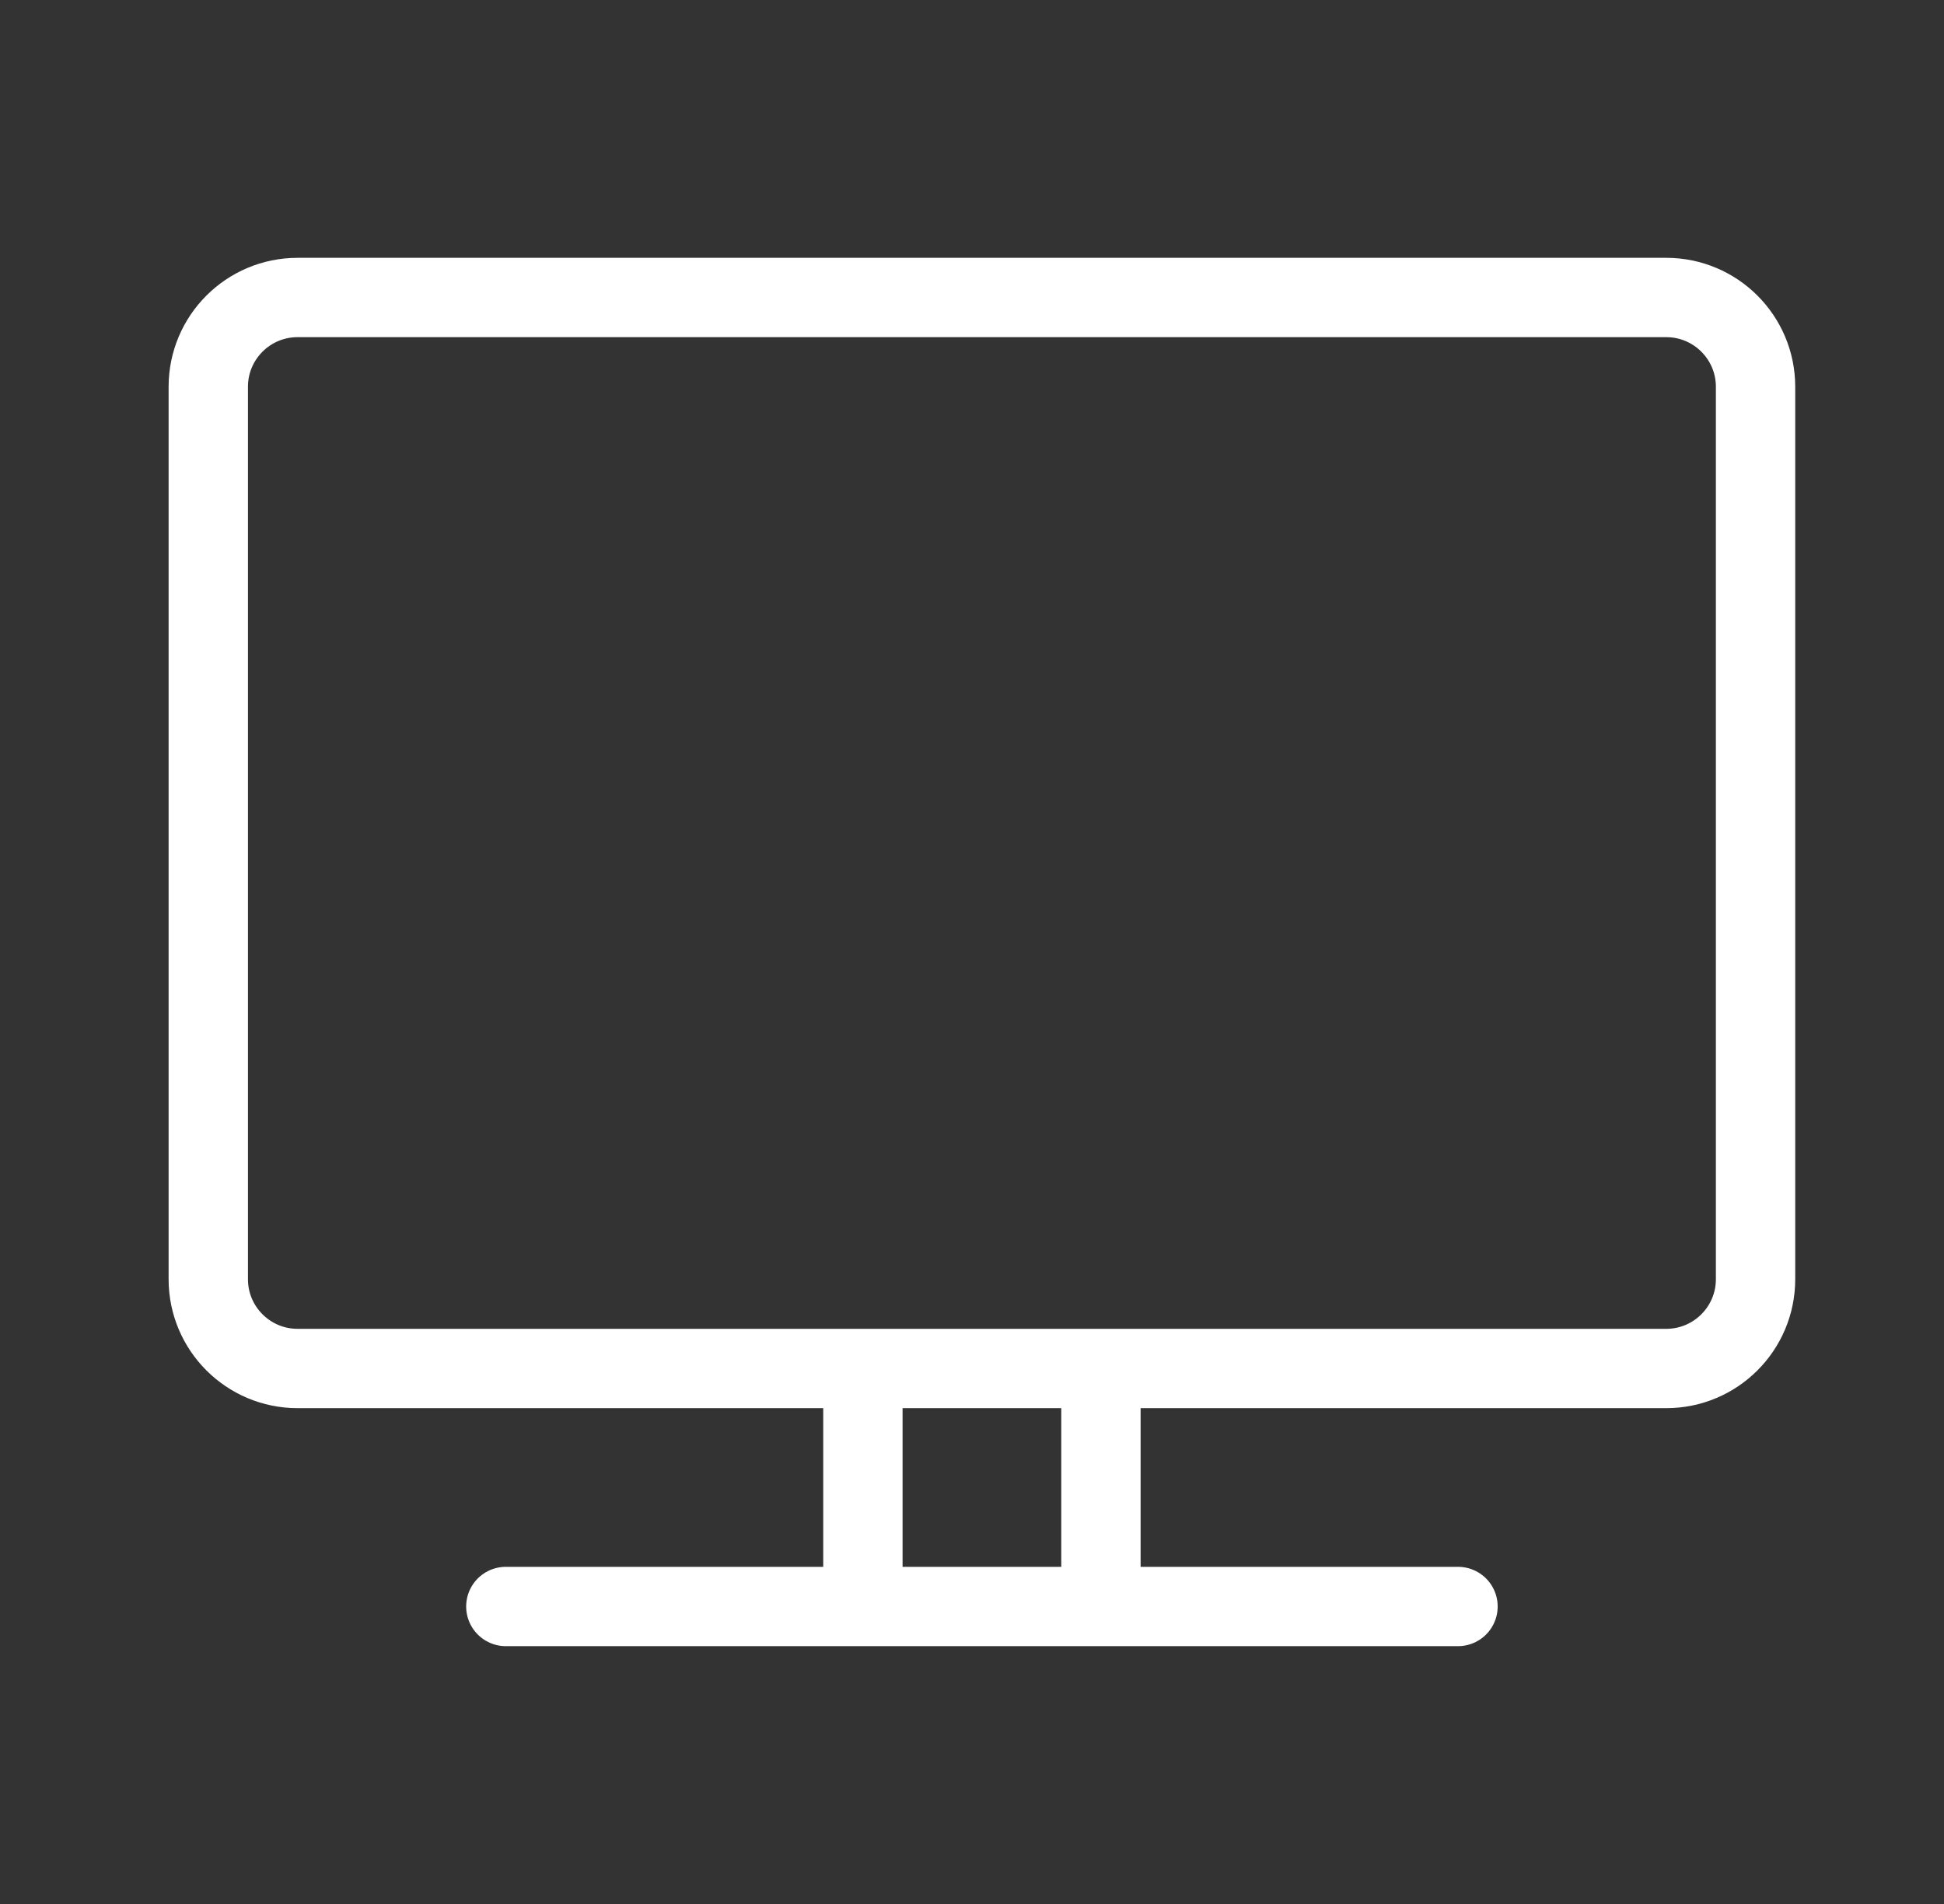 <svg width="49" height="48" viewBox="0 0 49 48" fill="none" xmlns="http://www.w3.org/2000/svg">
<rect x="0" y="0" width="49" height="48" fill="#333333" stroke="none"/>
<path d="M12.75 40.5H36.75M21.75 34.5V40.5M27.75 34.5V40.5M7.5 34.5H42C43.242 34.5 44.25 33.492 44.25 32.25V9.75C44.25 8.508 43.242 7.5 42 7.5H7.5C6.258 7.5 5.25 8.508 5.25 9.75V32.25C5.25 33.492 6.258 34.5 7.5 34.5Z" stroke="white" stroke-width="2" stroke-linecap="round" stroke-linejoin="round"/>
</svg>
